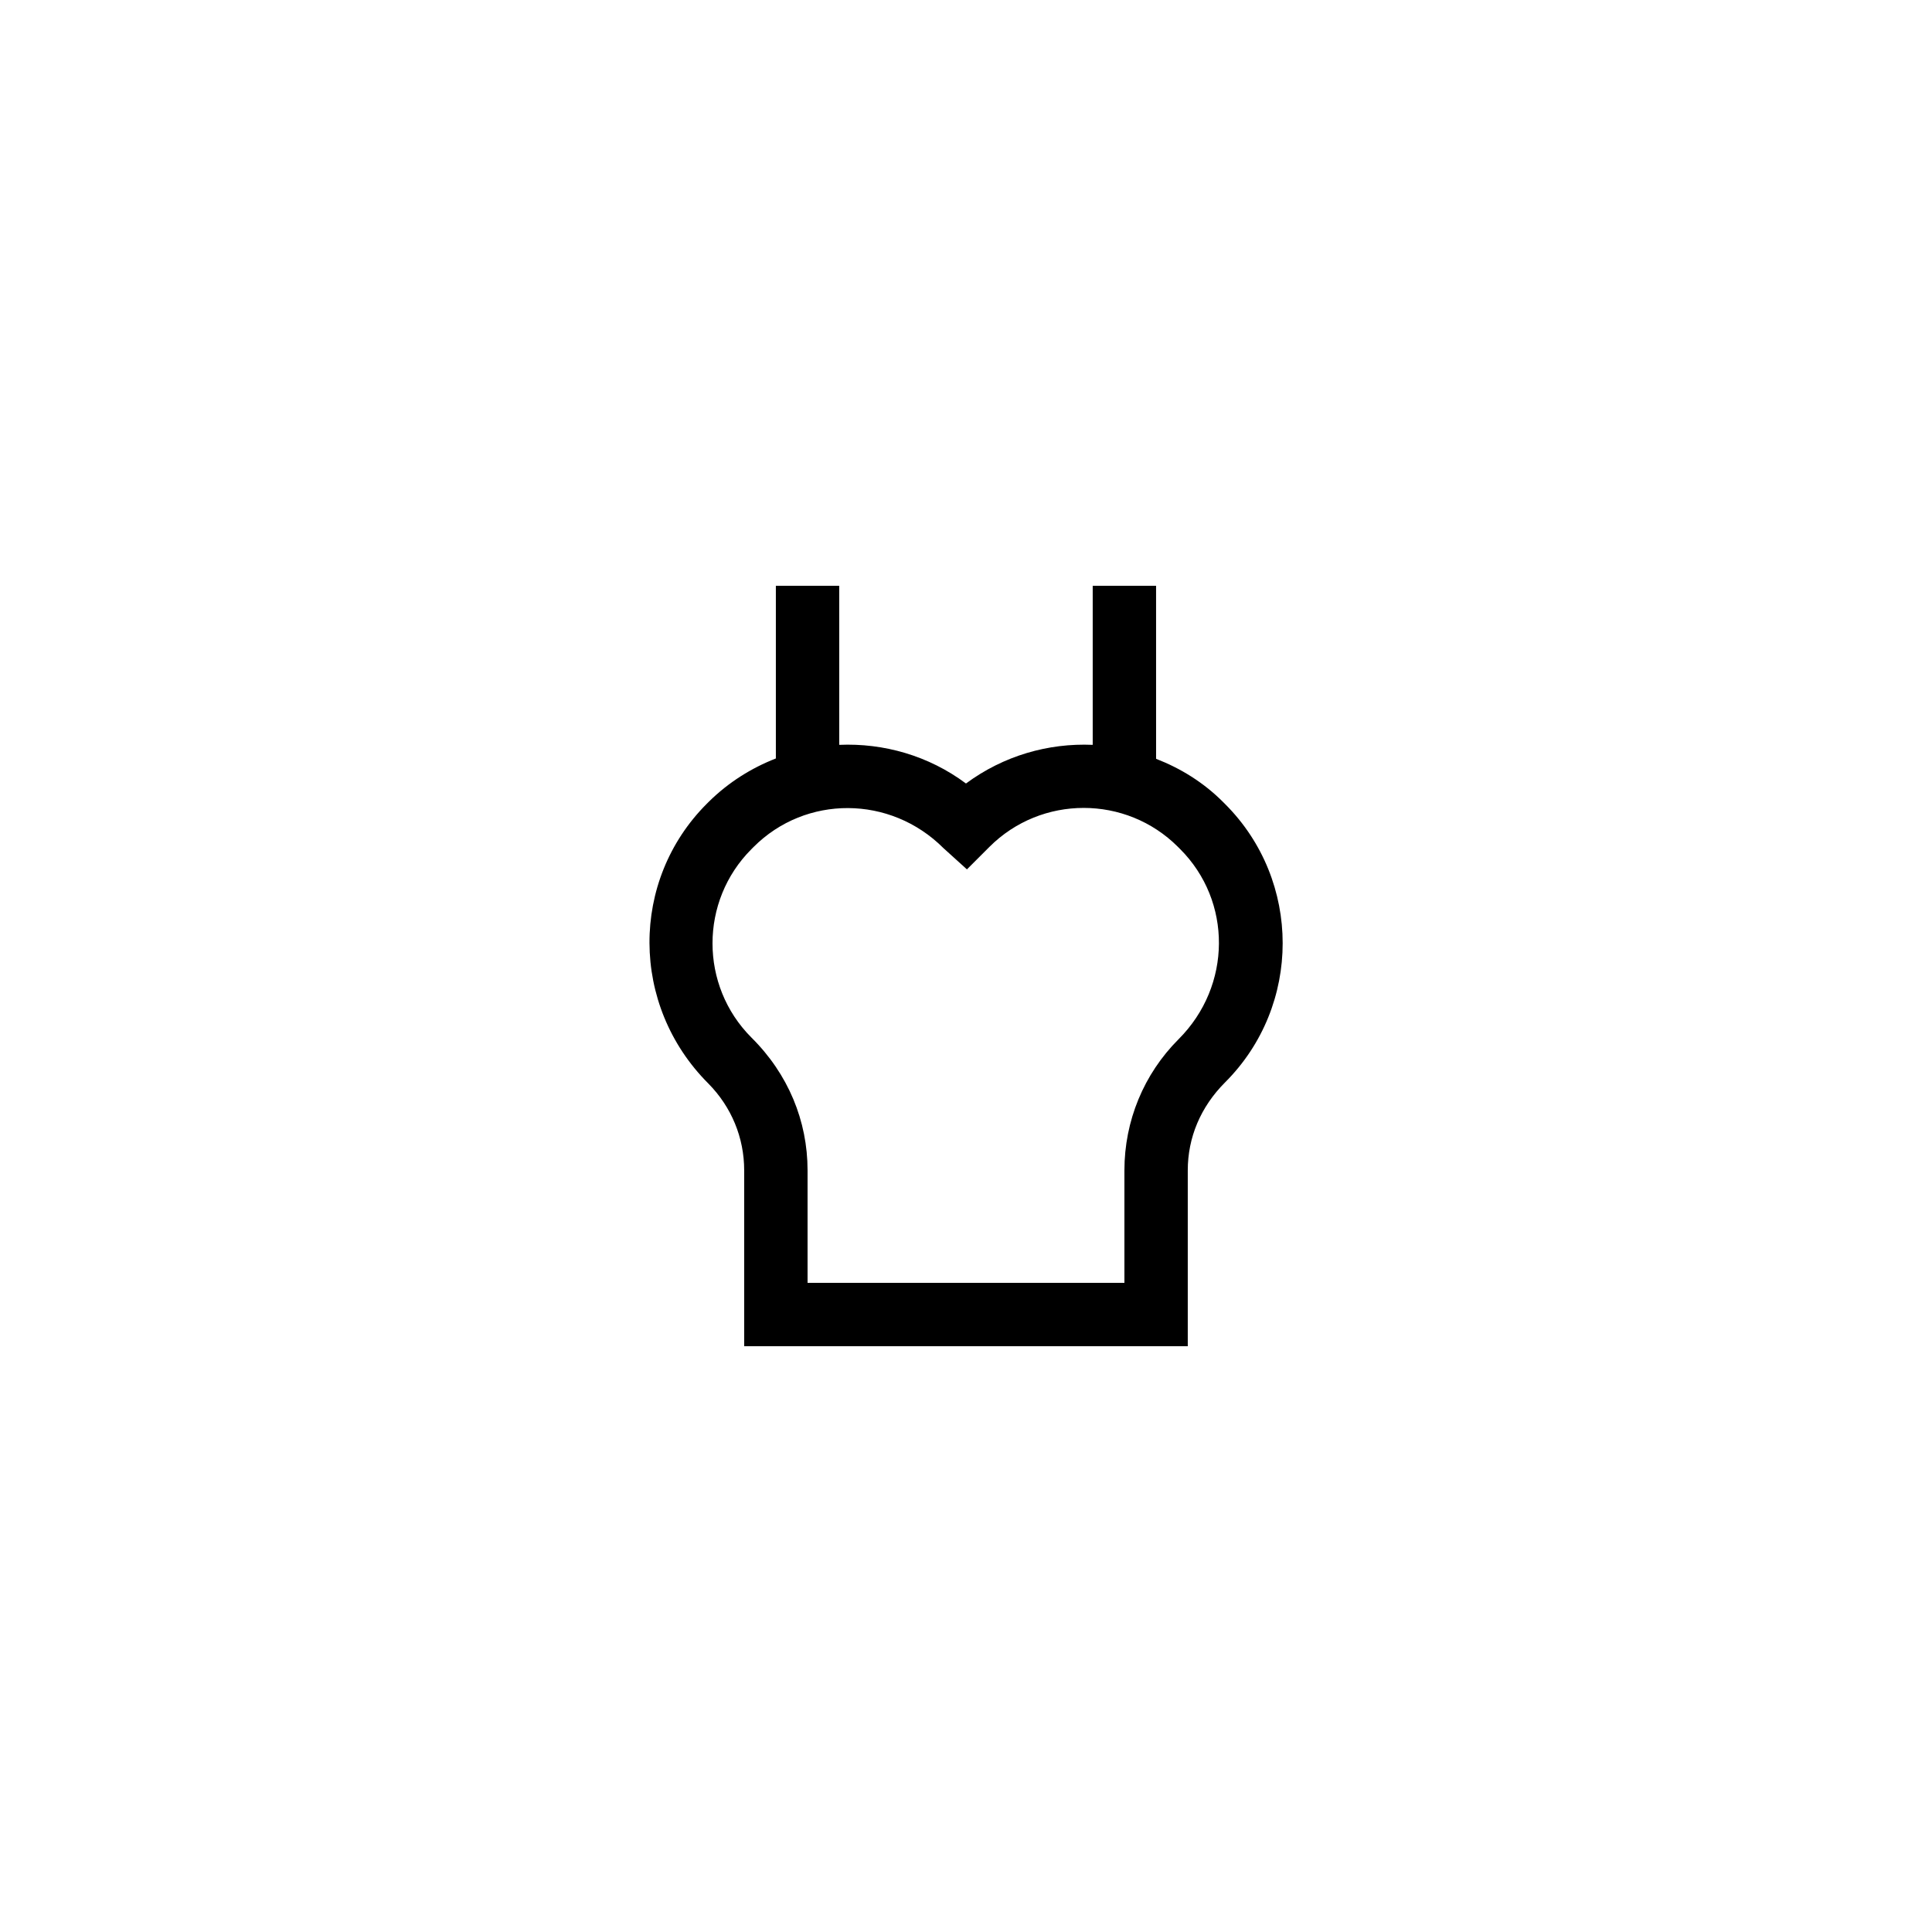 <?xml version="1.0" encoding="UTF-8"?>
<!-- Uploaded to: SVG Repo, www.svgrepo.com, Generator: SVG Repo Mixer Tools -->
<svg fill="#000000" width="800px" height="800px" version="1.1" viewBox="144 144 512 512" xmlns="http://www.w3.org/2000/svg">
 <path d="m341.22 454.16v46.605h117.55v-46.602c0-8.648 3.359-16.793 9.91-23.344 20.32-20.32 20.32-53.402 0-73.723l-0.586-0.586c-5.207-5.207-11.25-8.902-17.719-11.418l-0.004-45.852h-16.793v42.152c-11.754-0.504-23.594 2.856-33.586 10.242-9.91-7.391-21.832-10.746-33.586-10.242l-0.004-42.152h-16.793v45.762c-6.465 2.519-12.512 6.297-17.719 11.418l-0.586 0.586c-20.32 20.32-20.32 53.402 0.418 74.145 6.133 6.215 9.492 14.359 9.492 23.008zm1.93-85.141 0.586-0.586c13.77-13.77 36.191-13.77 50.297 0.336l6.215 5.625 5.961-5.961c13.77-13.77 36.191-13.77 49.961 0l0.586 0.586c13.77 13.77 13.77 36.191-0.418 50.383-9.234 9.234-14.355 21.66-14.355 34.758v29.809h-83.969v-29.809c0-13.098-5.121-25.527-14.863-35.184-13.77-13.77-13.77-36.188 0-49.957z"/>
</svg>